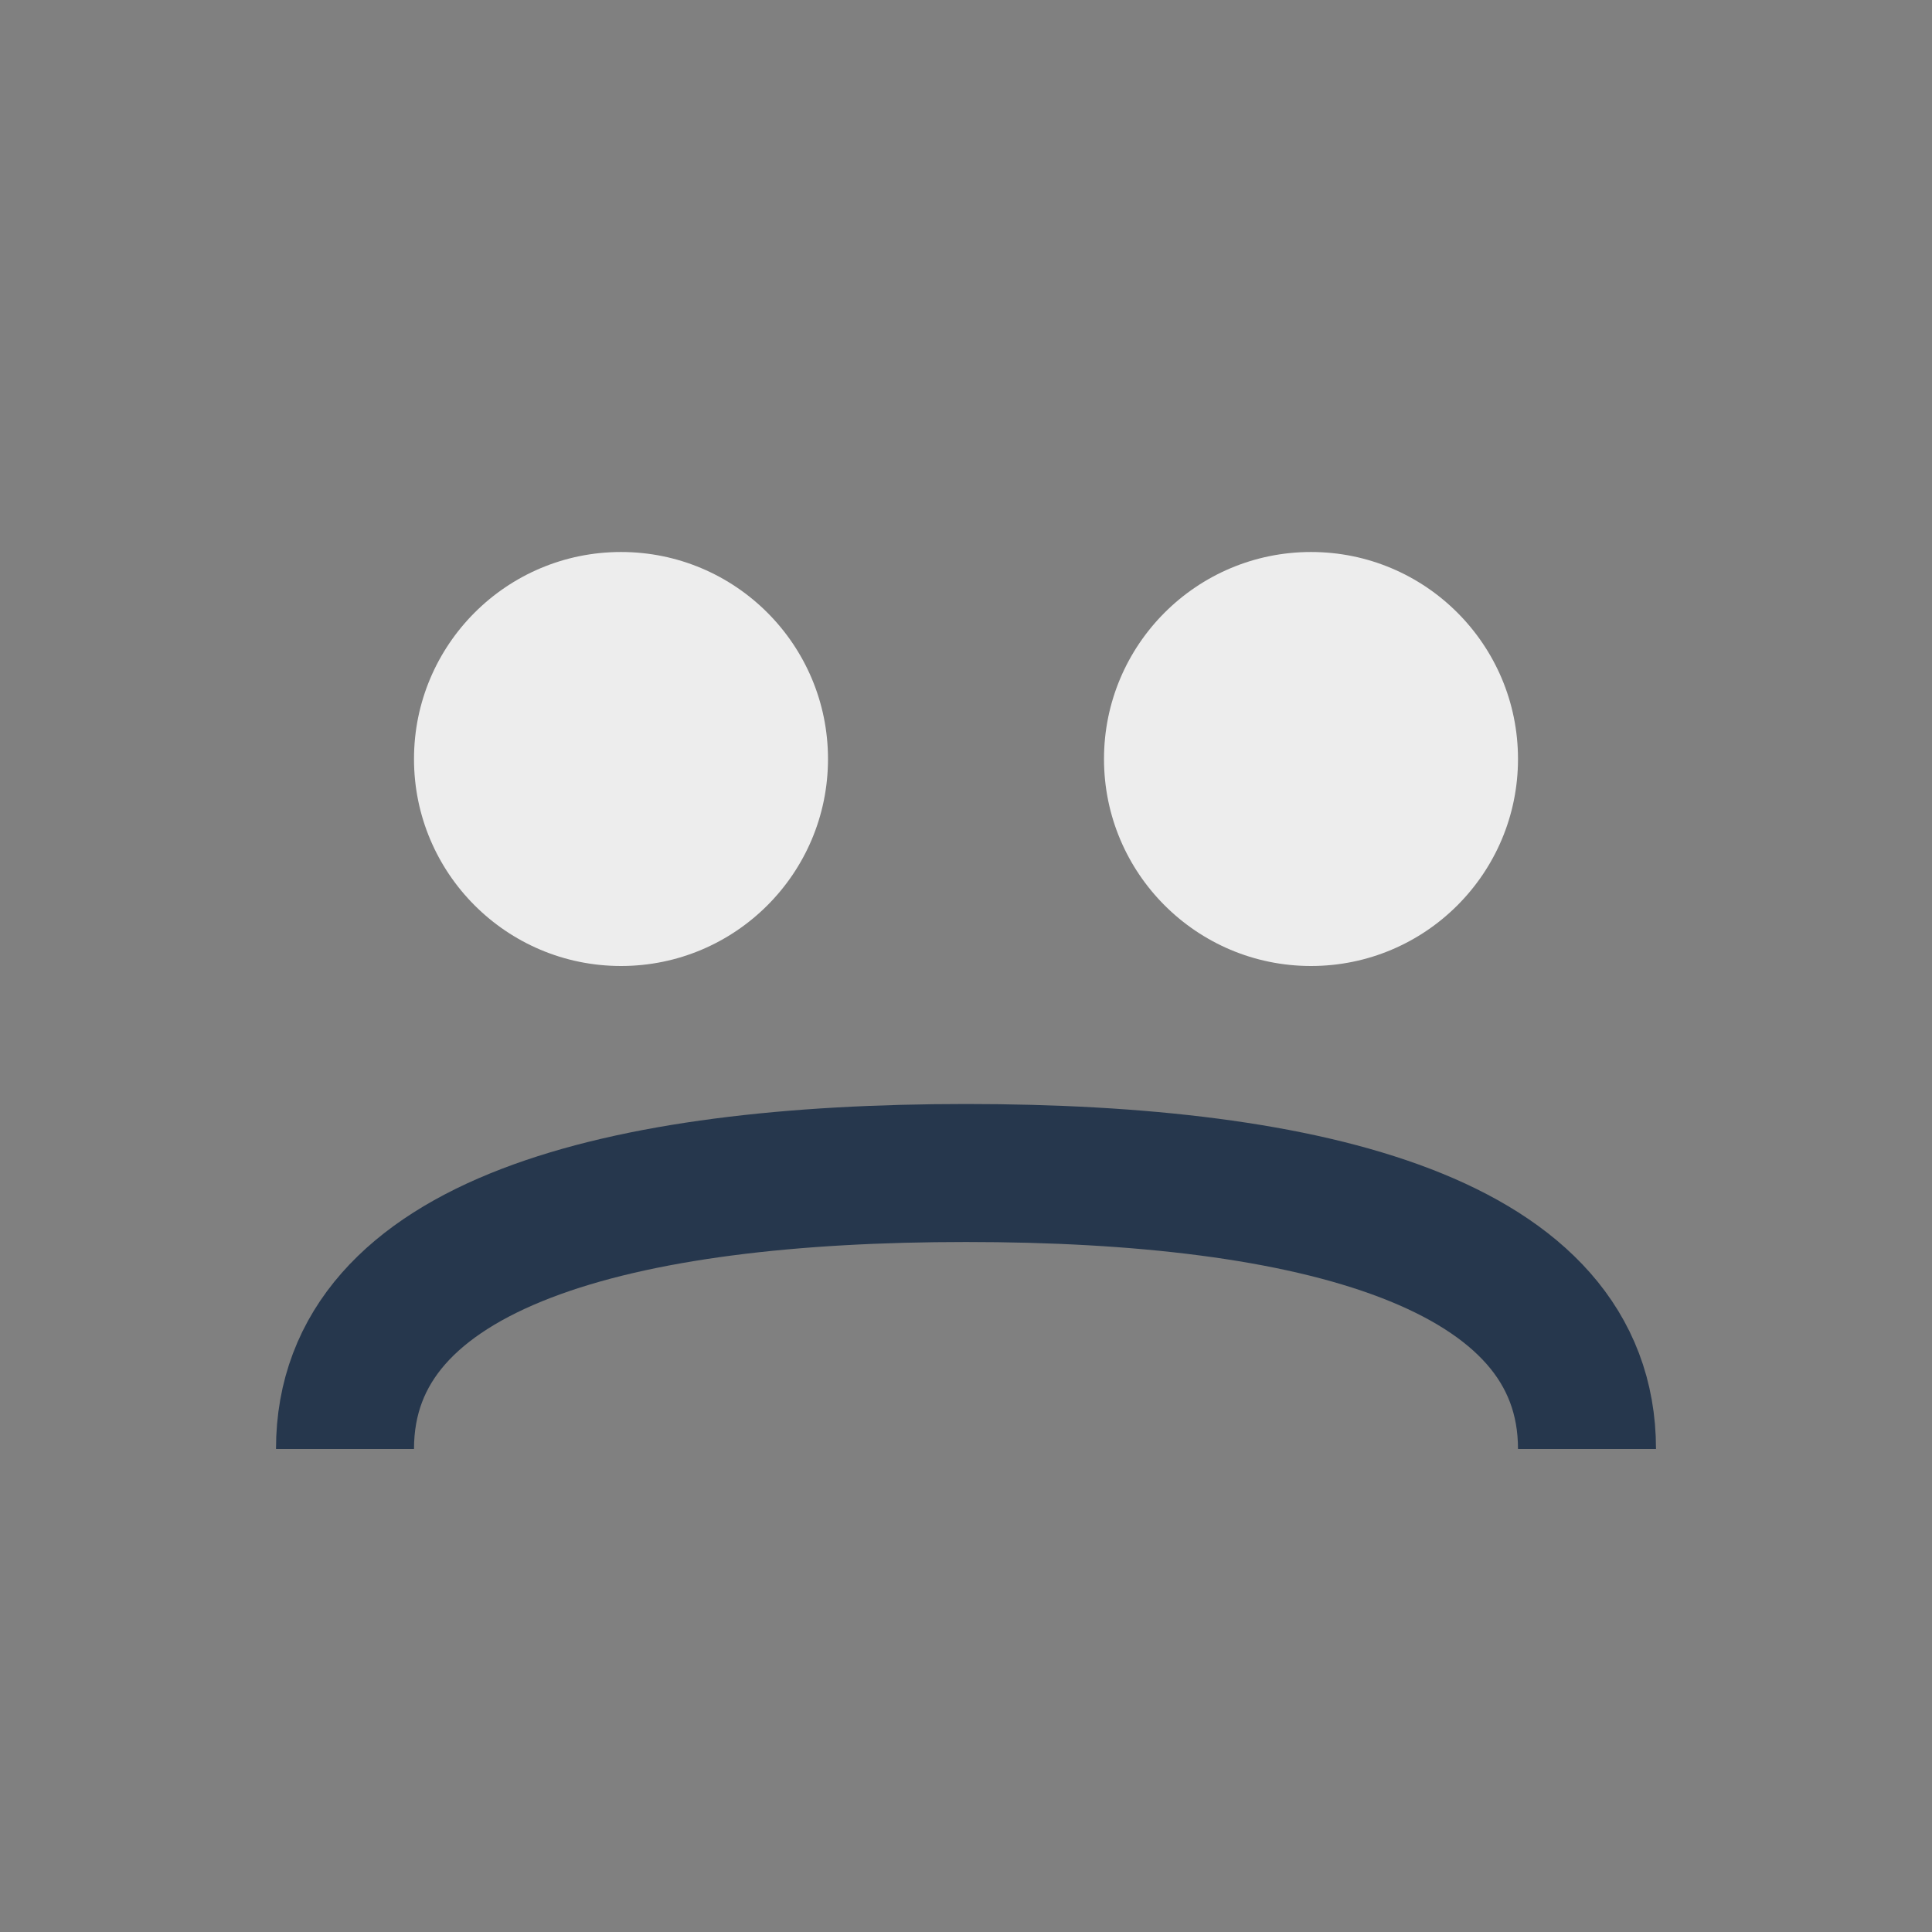 <?xml version="1.0" encoding="UTF-8"?>
<svg xmlns="http://www.w3.org/2000/svg" width="28" height="28" viewBox="0 0 28 28"><rect x="0" y="0" width="28" height="28" fill="#808080" stroke="none"/><circle cx="9" cy="11" r="3" fill="#EDEDED"/><circle cx="19" cy="11" r="3" fill="#EDEDED"/><path d="M5 21c0-3 4-4 9-4s9 1 9 4" fill="none" stroke="#26374D" stroke-width="2"/></svg>